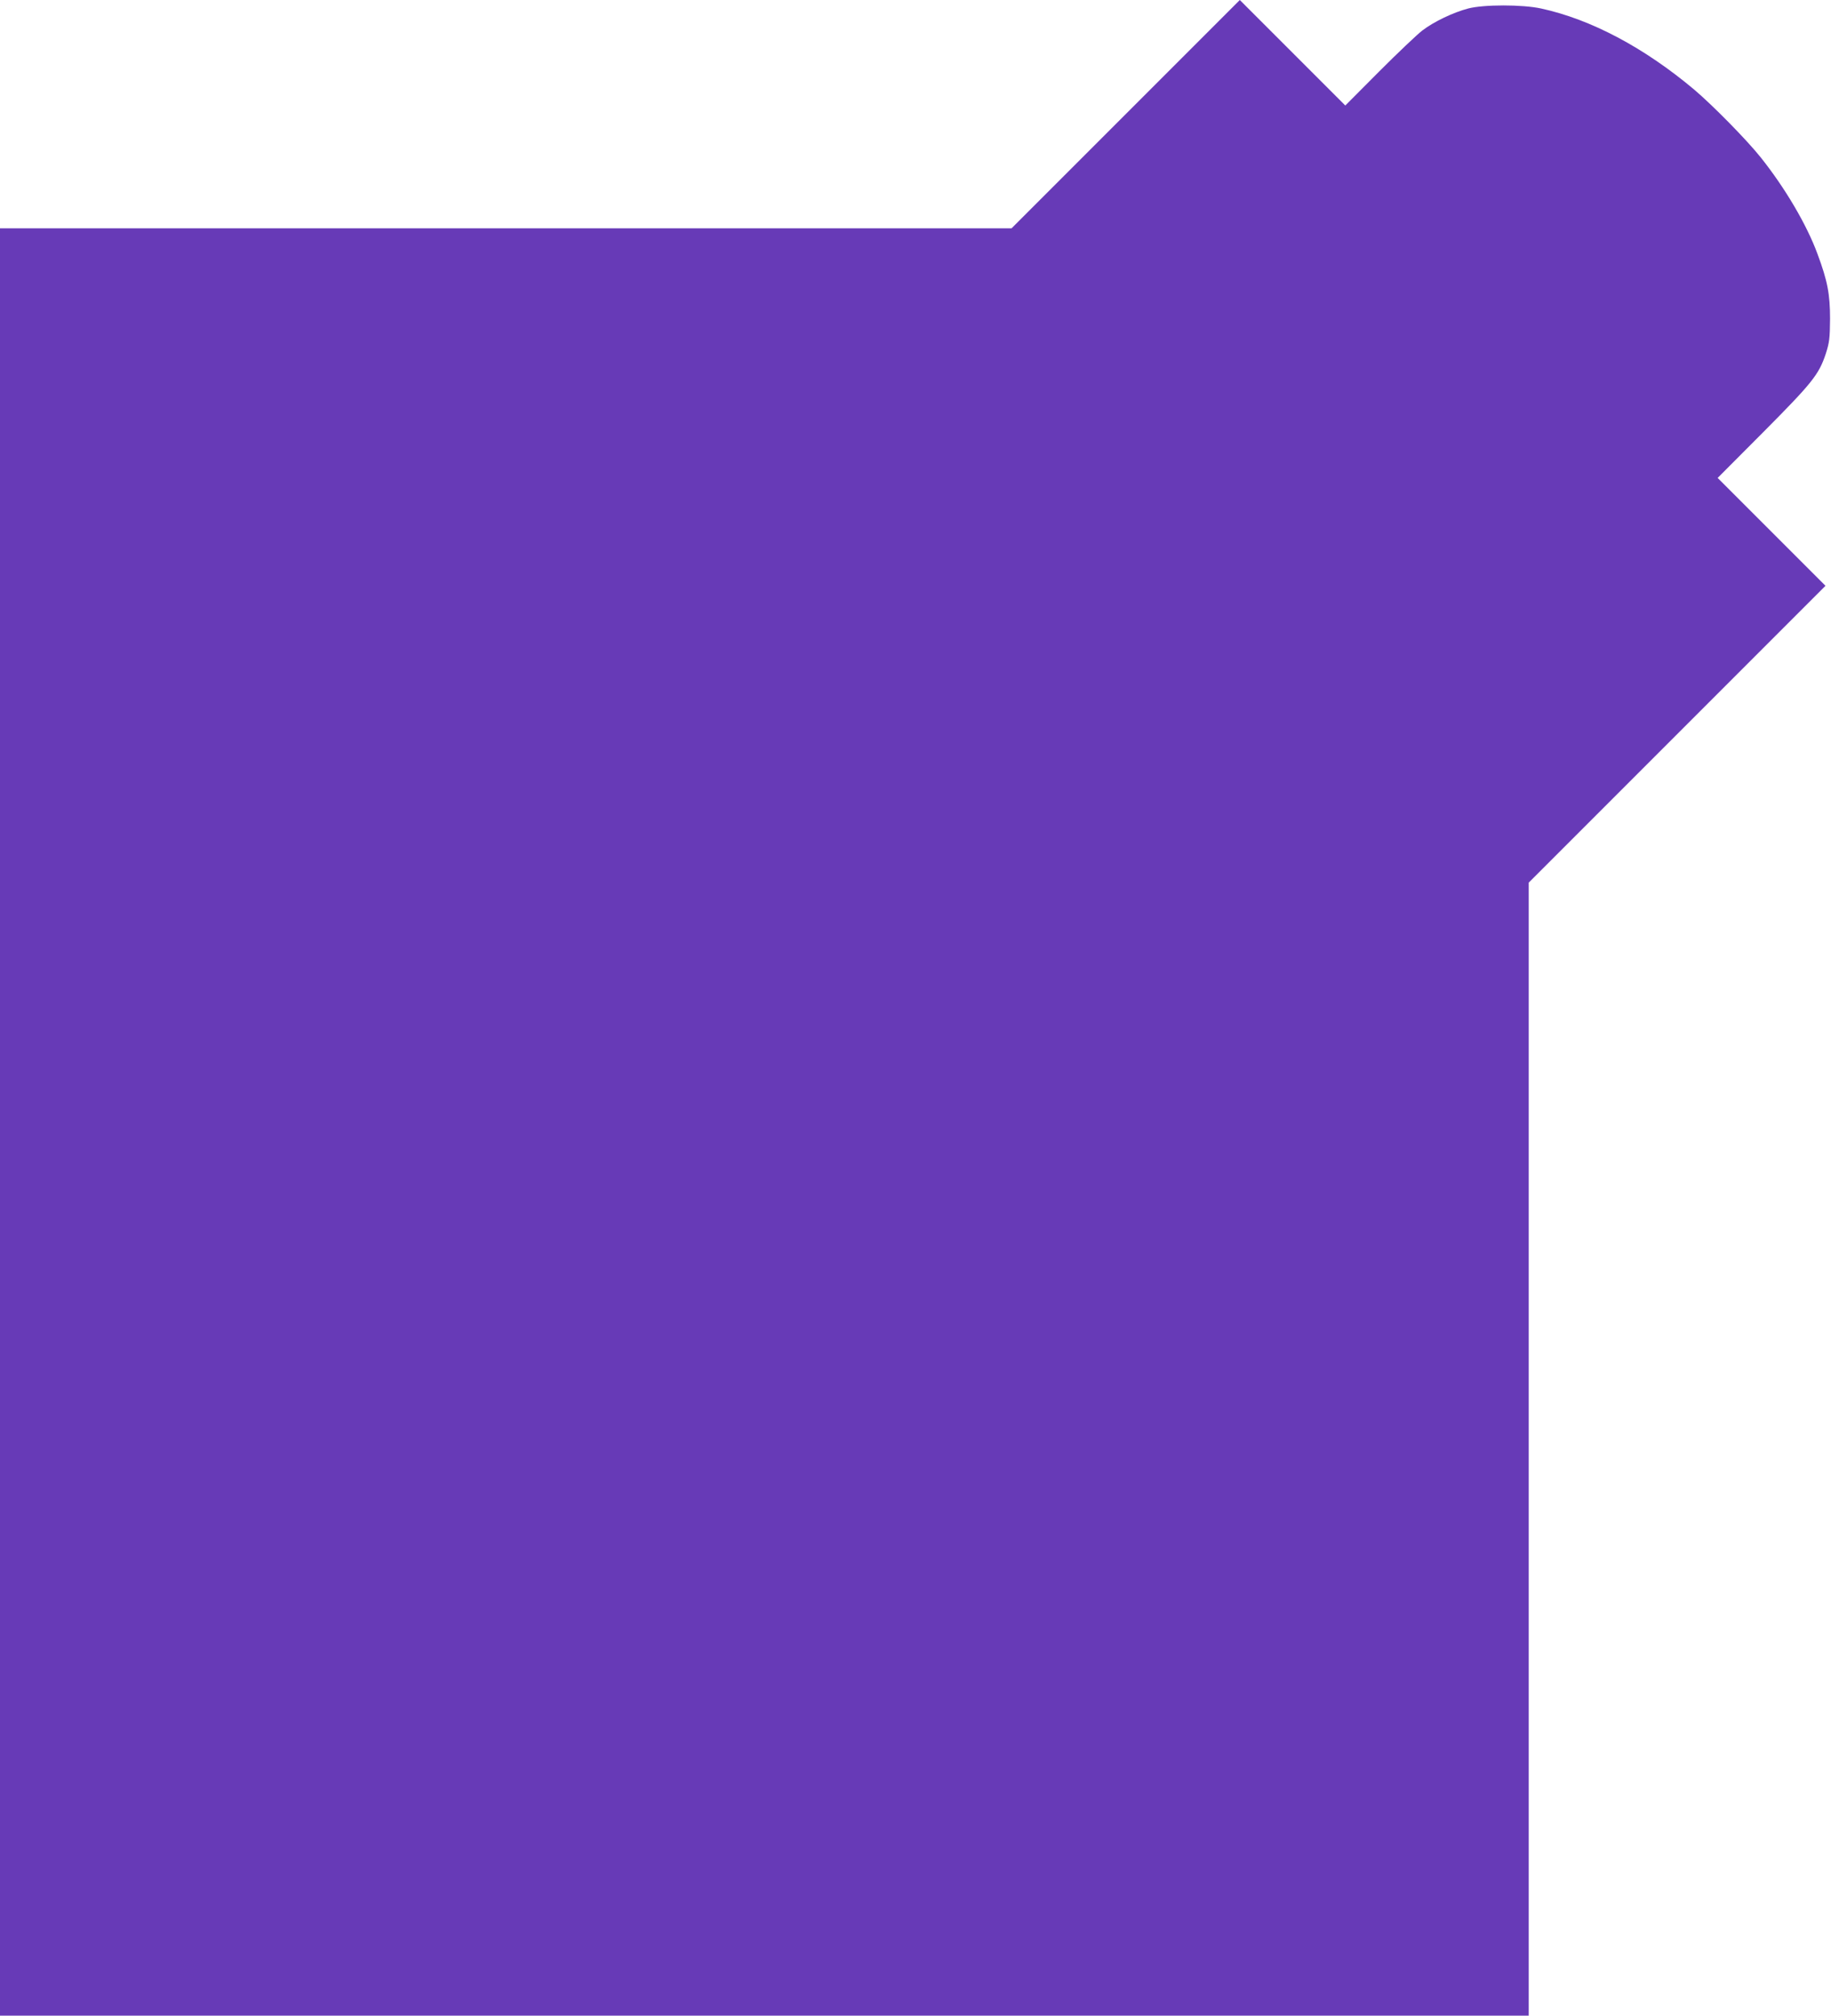 <?xml version="1.0" standalone="no"?>
<!DOCTYPE svg PUBLIC "-//W3C//DTD SVG 20010904//EN"
 "http://www.w3.org/TR/2001/REC-SVG-20010904/DTD/svg10.dtd">
<svg version="1.0" xmlns="http://www.w3.org/2000/svg"
 width="1163pt" height="1280pt" viewBox="0 0 1163 1280"
 preserveAspectRatio="xMidYMid meet">
<g transform="translate(0,1280) scale(0.1,-0.1)"
fill="#673ab7" stroke="none">
<path d="M7150 12075 l-725 -725 -3212 0 -3213 0 0 -5675 0 -5675 4855 0 4855
0 0 3597 0 3598 942 942 943 943 -342 342 -343 343 289 290 c312 314 354 366
398 499 23 72 26 97 27 221 0 157 -16 241 -80 413 -68 185 -206 419 -360 612
-91 114 -307 333 -424 432 -317 266 -654 445 -971 514 -118 26 -366 26 -464 0
-95 -25 -218 -84 -290 -139 -33 -25 -157 -143 -275 -261 l-215 -216 -335 335
-335 335 -725 -725z"/>
</g>
</svg>
